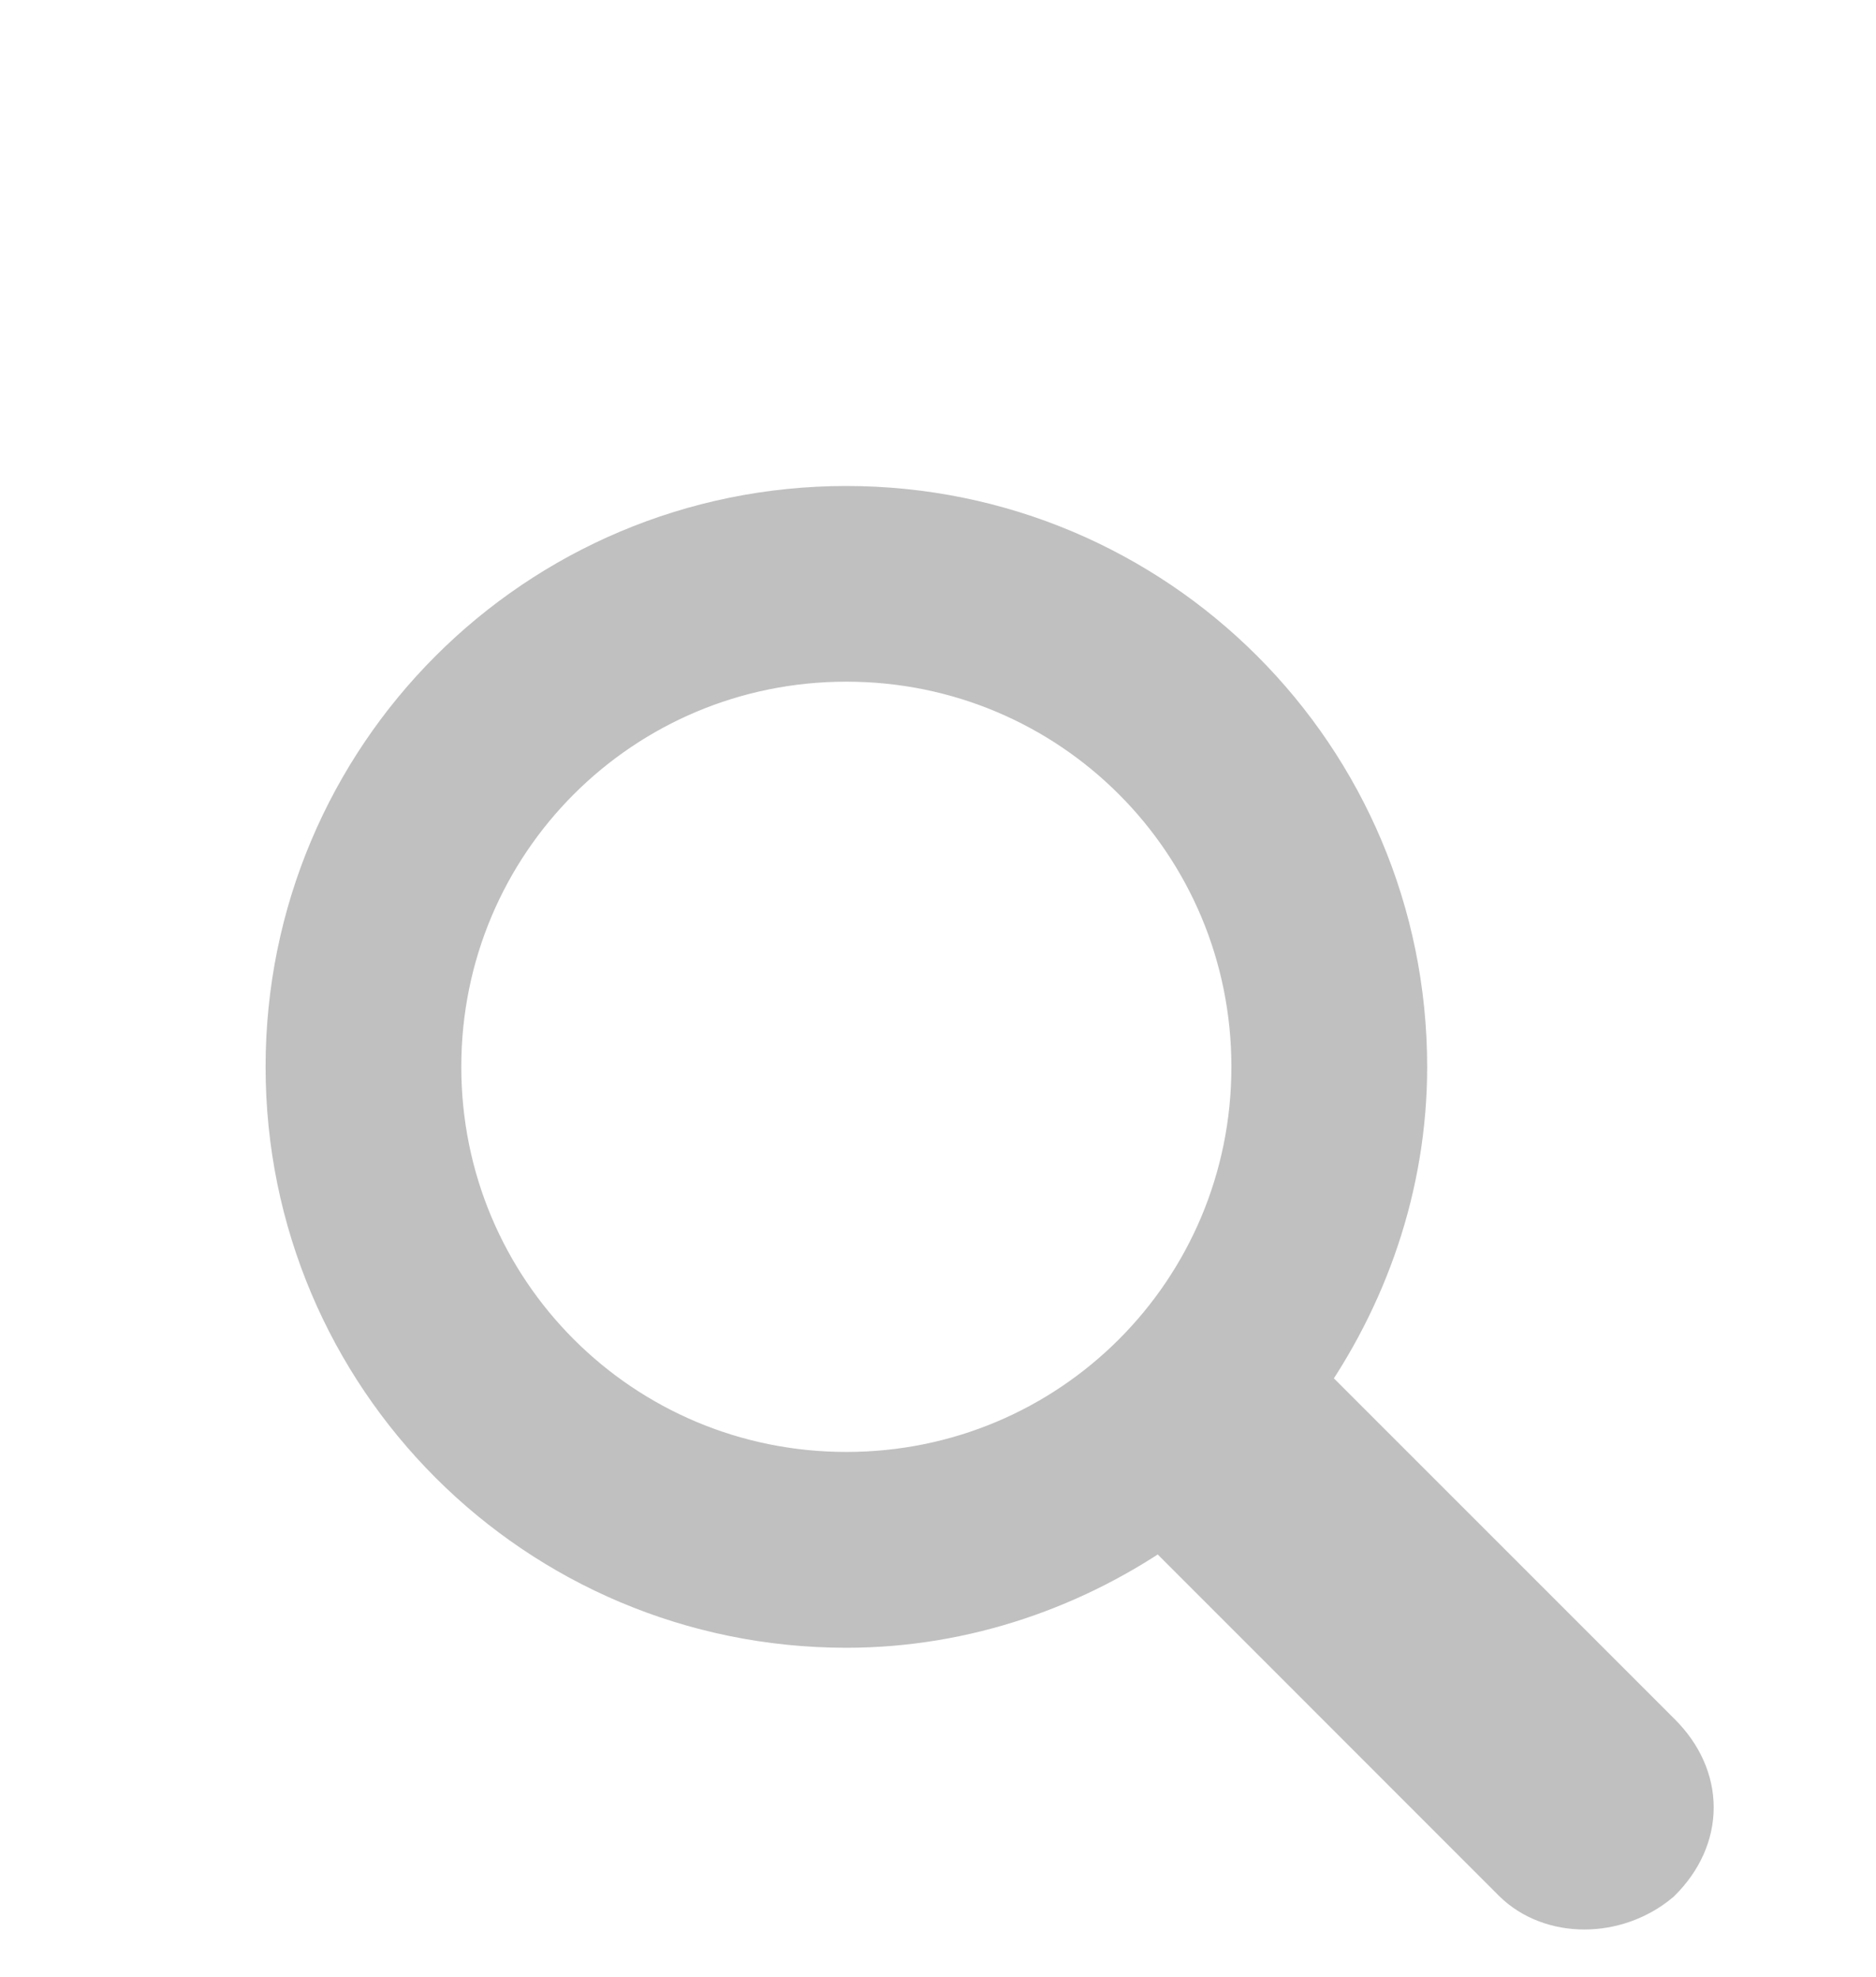 <?xml version="1.0" encoding="utf-8"?>
<!-- Generator: Adobe Illustrator 14.0.0, SVG Export Plug-In . SVG Version: 6.00 Build 43363)  -->
<!DOCTYPE svg PUBLIC "-//W3C//DTD SVG 1.1//EN" "http://www.w3.org/Graphics/SVG/1.1/DTD/svg11.dtd">
<svg version="1.1" id="Capa_1" xmlns="http://www.w3.org/2000/svg" xmlns:xlink="http://www.w3.org/1999/xlink" x="0px" y="0px"
	 width="28px" height="29.5px" viewBox="-123.385 66.115 28 29.5" enable-background="new -123.385 66.115 28 29.5"
	 xml:space="preserve">
<g>
	<path fill="#C0C0C0" stroke="#C0C0C0" d="M-98.74,92.125l-5.382-5.381c0.961-1.346,1.538-2.979,1.538-4.709
		c0-4.517-3.652-8.168-8.169-8.168s-8.168,3.652-8.168,8.168s3.652,8.168,8.168,8.168c1.73,0,3.364-0.576,4.709-1.538l5.381,5.382
		c0.481,0.48,1.346,0.48,1.922,0l0,0C-98.163,93.471-98.163,92.702-98.74,92.125z M-110.753,88.281
		c-3.459,0-6.247-2.787-6.247-6.247c0-3.459,2.787-6.247,6.247-6.247s6.247,2.788,6.247,6.247
		C-104.506,85.494-107.293,88.281-110.753,88.281z"/>
</g>
</svg>
